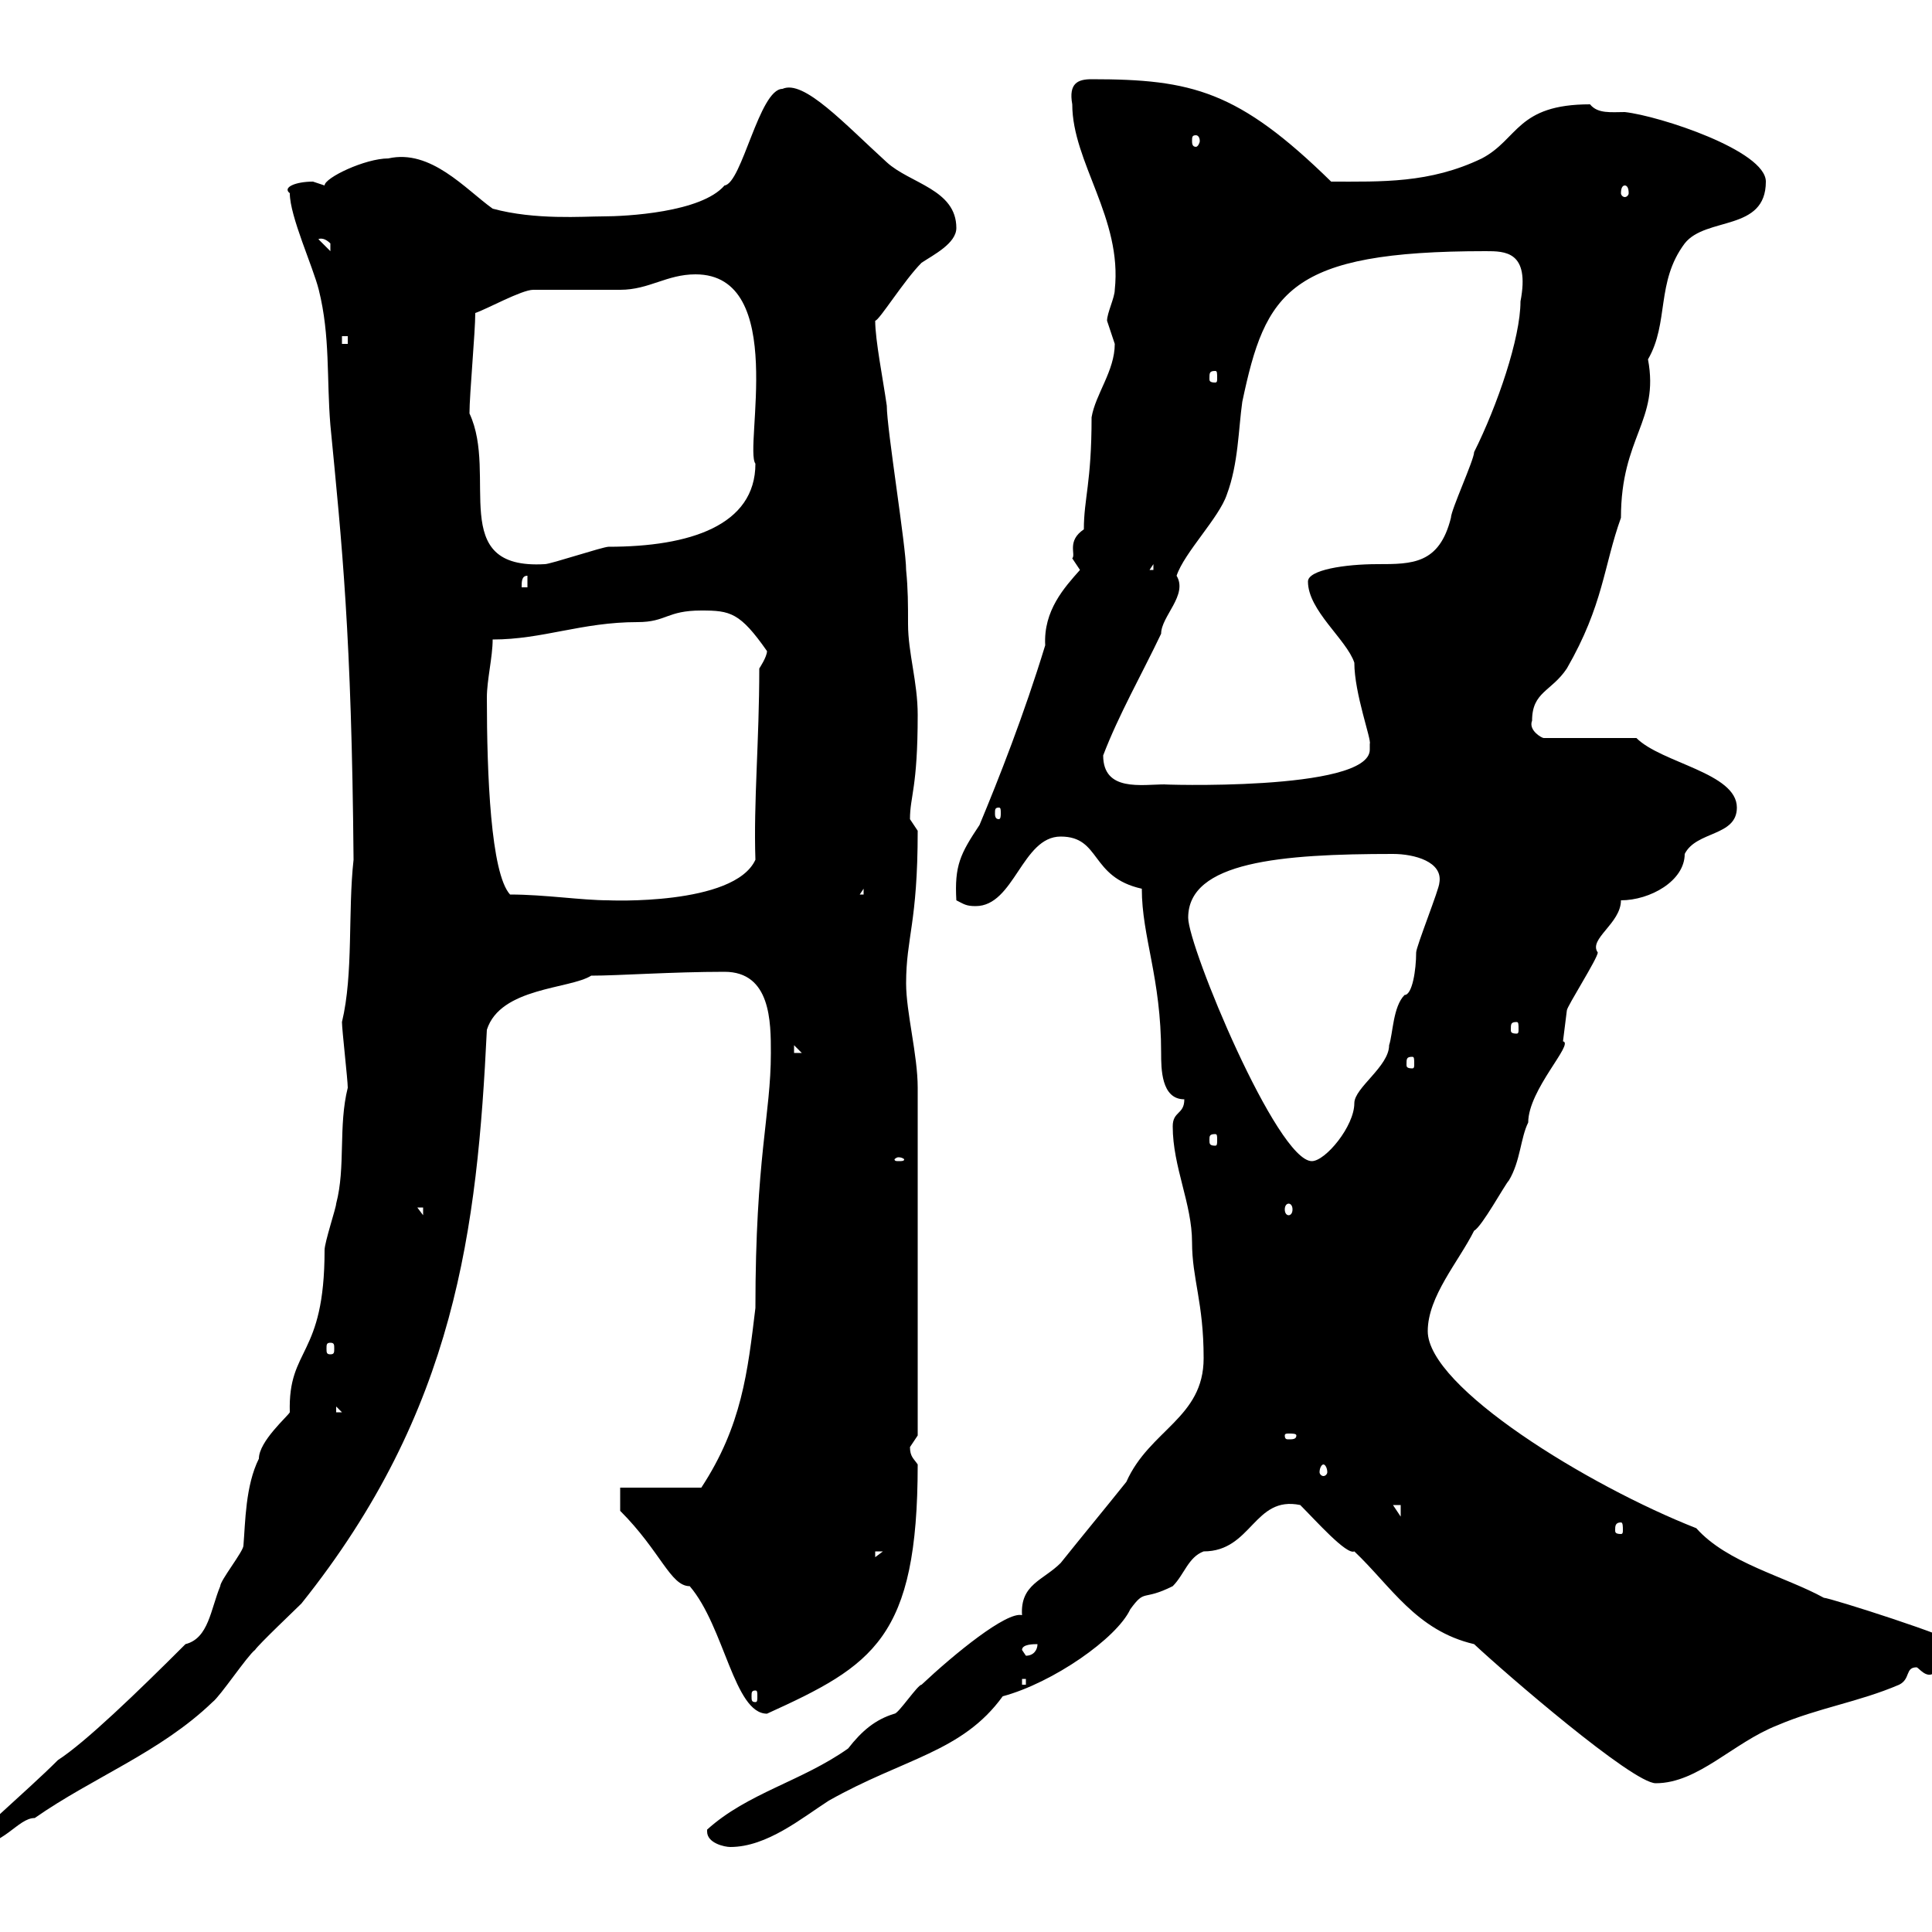 <svg xmlns="http://www.w3.org/2000/svg" xmlns:xlink="http://www.w3.org/1999/xlink" width="300" height="300"><path d="M28.80 255.30C21.30 262.80 13.20 270.60 9 273.30C3.90 278.40-4.80 285.60-4.80 286.80C0.60 286.80 2.70 282.30 5.40 282.30C14.40 276 24.90 272.10 33 264.30C34.20 263.40 38.40 257.10 39.60 256.20C40.20 255.30 45.90 249.90 46.80 249C70.80 219 74.10 190.80 75.60 159.90C77.70 153.30 88.50 153.60 91.80 151.50C96 151.50 104.40 150.90 112.50 150.90C119.70 150.90 119.70 158.70 119.70 163.50C119.70 173.10 117.30 179.70 117.30 203.10C116.10 213 115.20 221.40 108.90 231L96.30 231L96.30 234.60C102.60 240.90 104.10 246.30 107.10 246.30C112.50 252.60 114 266.10 119.10 266.10C135.60 258.60 142.50 254.40 142.50 227.40C141.90 226.50 141.30 226.20 141.30 224.70C141.30 224.70 142.50 222.90 142.50 222.90L142.50 168.90C142.50 163.80 140.70 157.20 140.70 152.70C140.70 145.50 142.50 143.40 142.50 129C142.50 129 141.30 127.20 141.30 127.20C141.30 123.60 142.50 122.40 142.50 111C142.50 105.90 141 101.40 141 96.90C141 93.90 141 91.50 140.70 88.50C140.70 84.90 137.70 66.60 137.70 63C137.10 58.80 135.90 52.80 135.90 49.80C136.50 49.80 140.40 43.50 143.10 40.80C144.90 39.60 148.50 37.80 148.50 35.40C148.50 29.40 141.30 28.50 137.70 25.20C131.10 19.20 124.80 12.30 121.50 13.80C117.90 13.80 115.20 28.50 112.50 28.80C108.90 33 97.20 33.60 93.60 33.60C90.60 33.60 83.10 34.20 76.50 32.40C72.30 29.40 66.90 23.10 60.30 24.60C56.70 24.60 50.40 27.60 50.40 28.80C50.40 28.80 48.60 28.20 48.60 28.20C45.90 28.20 43.80 29.10 45 30C45 33.60 48.60 41.40 49.50 45C51.30 52.20 50.70 58.80 51.30 66C53.10 84.60 54.60 98.40 54.90 133.50C54 141.60 54.90 151.20 53.10 158.70C53.10 159.90 54 167.70 54 168.90C52.50 174.90 53.70 181.20 52.20 186.90C52.20 187.50 50.40 192.90 50.40 194.10C50.40 210.90 44.70 209.10 45 219.30C44.70 219.90 40.20 223.80 40.20 226.50C38.10 230.70 38.10 236.40 37.80 240C37.80 240.90 34.20 245.40 34.20 246.30C32.70 249.90 32.40 254.40 28.80 255.30ZM109.80 284.10C109.80 284.40 109.80 284.40 109.80 284.40C109.80 286.20 112.50 286.80 113.40 286.80C119.10 286.80 124.50 282.30 128.70 279.60C140.40 273 149.40 272.10 155.70 263.40C163.50 261.30 173.40 254.40 175.50 249.90C177.90 246.60 177.30 248.70 182.10 246.30C183.90 244.50 184.50 241.80 186.90 240.90C194.40 240.90 194.70 232.20 201.90 233.70C204.30 236.10 209.10 241.50 210.30 240.90C216 246.30 219.90 253.20 228.90 255.30C233.70 259.80 253.50 276.90 257.10 276.90C263.70 276.90 269.10 270.60 276 267.90C282.30 265.20 288.60 264.30 294.90 261.60C296.70 260.70 295.80 258.90 297.60 258.90C297.90 258.90 299.10 260.70 300.30 259.80C301.20 259.80 303.90 258 303.90 258C303.90 257.10 303.90 255.60 303.90 255.30C303.90 254.40 284.10 248.10 283.20 248.10C277.20 244.80 268.20 242.70 263.40 237.30C246.60 230.70 221.70 215.40 221.70 206.70C221.70 201.30 226.50 195.90 228.90 191.10C230.10 190.50 233.70 183.90 234.30 183.30C236.10 180.30 236.10 176.70 237.30 174.30C237.30 169.20 244.50 162 242.70 161.70C242.70 161.70 243.30 156.90 243.30 156.90C243.30 156.30 248.10 148.80 248.10 147.90C246.60 145.80 251.70 143.40 251.70 139.80C256.20 139.80 261.60 136.80 261.60 132.60C263.40 129 269.70 129.90 269.70 125.40C269.70 120 258 118.50 254.10 114.60L239.70 114.60C239.40 114.60 237.30 113.40 237.90 111.90C237.90 107.40 240.90 107.40 243.30 103.80C249 93.90 249 87.90 251.70 80.40C251.70 67.80 257.70 65.40 255.90 55.80C259.20 50.10 257.10 43.80 261.60 37.80C264.90 33.60 274.20 36 274.20 28.20C274.20 23.40 257.70 18 252.30 17.40C250.20 17.40 248.10 17.70 246.90 16.20C235.50 16.20 235.80 21.60 230.10 24.60C222 28.50 214.50 28.20 206.70 28.20C192.30 14.10 185.10 12.30 169.50 12.30C167.40 12.30 165.90 12.90 166.50 16.20C166.50 25.20 174.30 33.90 173.10 45C173.10 46.20 171.90 48.60 171.90 49.80C171.90 49.80 173.10 53.40 173.10 53.40C173.10 57.60 170.10 61.20 169.50 64.80C169.50 75 168.30 77.40 168.30 82.20C165.60 84 167.10 86.10 166.50 86.70C166.50 86.70 167.70 88.50 167.70 88.50C165.30 91.20 162 94.80 162.30 100.20C159 111 155.10 120.90 152.10 128.10C149.10 132.60 148.20 134.40 148.50 139.80C149.70 140.40 150 140.70 151.50 140.70C157.50 140.70 158.70 129.90 164.70 129.90C171 129.90 169.20 136.20 177.30 138C177.30 145.50 180.30 151.80 180.30 163.50C180.30 165.90 180.30 170.70 183.90 170.70C183.90 173.10 182.10 172.50 182.10 174.90C182.10 181.20 185.10 186.90 185.10 192.90C185.10 198.60 186.90 202.20 186.90 210.90C186.90 220.20 178.50 222 174.90 230.10C171.30 234.60 168.30 238.20 164.70 242.70C162 245.40 158.40 246 158.70 250.80C156.30 250.20 148.20 256.80 143.10 261.60C142.50 261.60 139.50 266.10 138.90 266.10C135.90 267 133.80 268.80 131.70 271.50C124.50 276.60 116.10 278.40 109.80 284.10ZM117.30 262.50C117.60 262.50 117.60 262.80 117.60 263.40C117.60 264 117.60 264.30 117.30 264.30C116.70 264.30 116.70 264 116.70 263.40C116.70 262.80 116.70 262.50 117.30 262.50ZM158.70 260.70L159.30 260.70L159.30 261.60L158.70 261.60ZM158.70 256.20C158.70 255.30 160.50 255.30 161.10 255.30C161.10 256.20 160.50 257.10 159.30 257.10C159.30 257.10 158.70 256.20 158.70 256.20ZM135.90 240.90L137.10 240.90L135.90 241.80ZM251.70 236.40C252 236.40 252 237 252 237.60C252 237.90 252 238.20 251.70 238.20C250.80 238.20 250.80 237.90 250.80 237.60C250.80 237 250.80 236.40 251.70 236.40ZM216.30 233.70L217.50 233.70L217.50 235.50ZM205.50 227.40C205.80 227.40 206.10 228 206.10 228.60C206.10 228.90 205.80 229.20 205.50 229.20C205.20 229.20 204.90 228.90 204.90 228.60C204.90 228 205.20 227.40 205.50 227.40ZM201.30 222.90C201.30 223.50 200.70 223.50 200.10 223.50C199.80 223.50 199.50 223.50 199.50 222.90C199.50 222.60 199.80 222.60 200.10 222.60C200.70 222.60 201.30 222.60 201.30 222.90ZM52.20 218.40L53.10 219.30L52.20 219.30ZM51.30 208.50C51.90 208.50 51.90 208.80 51.90 209.40C51.90 210 51.90 210.30 51.30 210.30C50.70 210.30 50.70 210 50.70 209.40C50.70 208.80 50.70 208.50 51.30 208.50ZM64.80 187.50L65.70 187.50L65.70 188.70ZM200.10 186.90C200.40 186.90 200.70 187.20 200.70 187.80C200.70 188.40 200.40 188.70 200.10 188.70C199.80 188.70 199.50 188.40 199.50 187.80C199.50 187.20 199.80 186.90 200.10 186.90ZM139.50 179.70C140.10 179.70 140.40 180 140.40 180C140.40 180.30 140.10 180.30 139.50 180.30C139.20 180.30 138.90 180.30 138.90 180C138.90 180 139.20 179.70 139.50 179.70ZM184.50 142.50C184.50 133.80 198.90 132.60 216.30 132.60C219.60 132.60 224.10 133.80 223.50 137.10C223.50 138 219.90 147 219.90 147.90C219.90 150.60 219.30 154.50 218.10 154.50C216.30 156.30 216.30 160.50 215.70 162.30C215.70 165.60 210.30 168.90 210.30 171.30C210.30 174.90 205.80 180.30 203.70 180.30C198.30 180.30 184.50 147 184.50 142.50ZM188.70 176.10C189 176.10 189 176.40 189 177C189 177.60 189 177.90 188.70 177.90C187.80 177.90 187.80 177.60 187.80 177C187.80 176.40 187.80 176.10 188.70 176.10ZM219.30 164.10C219.60 164.10 219.60 164.40 219.60 165.30C219.60 165.60 219.60 165.90 219.30 165.90C218.40 165.90 218.40 165.60 218.40 165.30C218.40 164.40 218.40 164.10 219.30 164.10ZM123.30 162.30L124.50 163.50L123.30 163.50ZM235.50 158.70C235.80 158.70 235.80 159 235.80 159.90C235.80 160.20 235.80 160.50 235.50 160.50C234.60 160.50 234.60 160.20 234.60 159.90C234.60 159 234.60 158.70 235.50 158.70ZM79.20 138.90C76.20 135.60 75.60 120.30 75.60 108.30C75.60 105.60 76.50 102 76.50 99.30C84.30 99.30 90.30 96.60 99 96.60C103.50 96.60 103.50 94.80 108.90 94.80C113.40 94.80 114.90 95.10 119.10 101.10C119.10 102 117.90 103.80 117.90 103.80C117.90 115.20 117 124.50 117.30 133.50C114 140.70 94.20 139.80 94.50 139.80C90.30 139.80 84.60 138.90 79.20 138.90ZM134.10 138L134.10 138.90L133.50 138.90ZM155.10 125.40C155.40 125.40 155.40 125.70 155.40 126.30C155.40 126.60 155.40 127.20 155.10 127.20C154.50 127.20 154.50 126.60 154.50 126.30C154.50 125.70 154.50 125.40 155.10 125.40ZM171.30 117.30C173.70 111 177.30 104.70 180.30 98.40C180.30 95.70 184.50 92.40 182.70 89.40C183.90 85.80 189.30 80.40 190.50 76.80C192.30 72 192.30 66.60 192.90 62.40C196.50 45.30 200.10 39 230.70 39C233.70 39 237.60 39 236.10 46.80C236.10 52.50 232.50 63 228.90 70.20C228.90 71.40 225.30 79.20 225.30 80.40C223.50 87.60 219.30 87.60 213.90 87.60C208.80 87.60 203.10 88.50 203.10 90.30C203.10 94.80 209.10 99.30 210.30 102.90C210.30 107.70 213 114.90 212.70 115.50C212.70 115.50 212.70 115.50 212.70 116.40C212.70 123 179.10 121.80 180.90 121.80C177.30 121.80 171.30 123 171.30 117.30ZM81.90 89.40L81.90 91.20L81 91.20C81 90.30 81 89.40 81.90 89.40ZM179.10 87.60L179.10 88.50L178.50 88.50ZM72.90 64.20C72.90 61.20 73.80 51.60 73.80 48.60C75.60 48 81 45 82.80 45C83.70 45 95.40 45 96.30 45C100.80 45 103.50 42.60 108 42.60C122.40 42.60 115.50 69.60 117.30 72C117.30 81.60 107.10 84.90 94.50 84.90C93.60 84.90 85.50 87.60 84.60 87.60C69.30 88.50 77.40 73.80 72.90 64.20ZM188.70 57.60C189 57.60 189 57.90 189 58.80C189 59.10 189 59.40 188.70 59.40C187.80 59.40 187.80 59.10 187.80 58.80C187.80 57.90 187.80 57.60 188.70 57.60ZM53.10 52.20L54 52.20L54 53.40L53.10 53.40ZM49.50 37.20C49.20 37.20 50.10 36.60 51.30 37.80C51.30 39 51.30 39 51.30 39ZM252.30 28.80C252.60 28.80 252.90 29.10 252.90 30C252.90 30.30 252.60 30.60 252.30 30.60C252 30.60 251.70 30.30 251.70 30C251.70 29.10 252 28.80 252.30 28.80ZM185.70 21C186 21 186.30 21.30 186.30 21.90C186.30 22.20 186 22.80 185.70 22.80C185.10 22.80 185.10 22.20 185.10 21.90C185.10 21.30 185.10 21 185.70 21Z"/></svg>